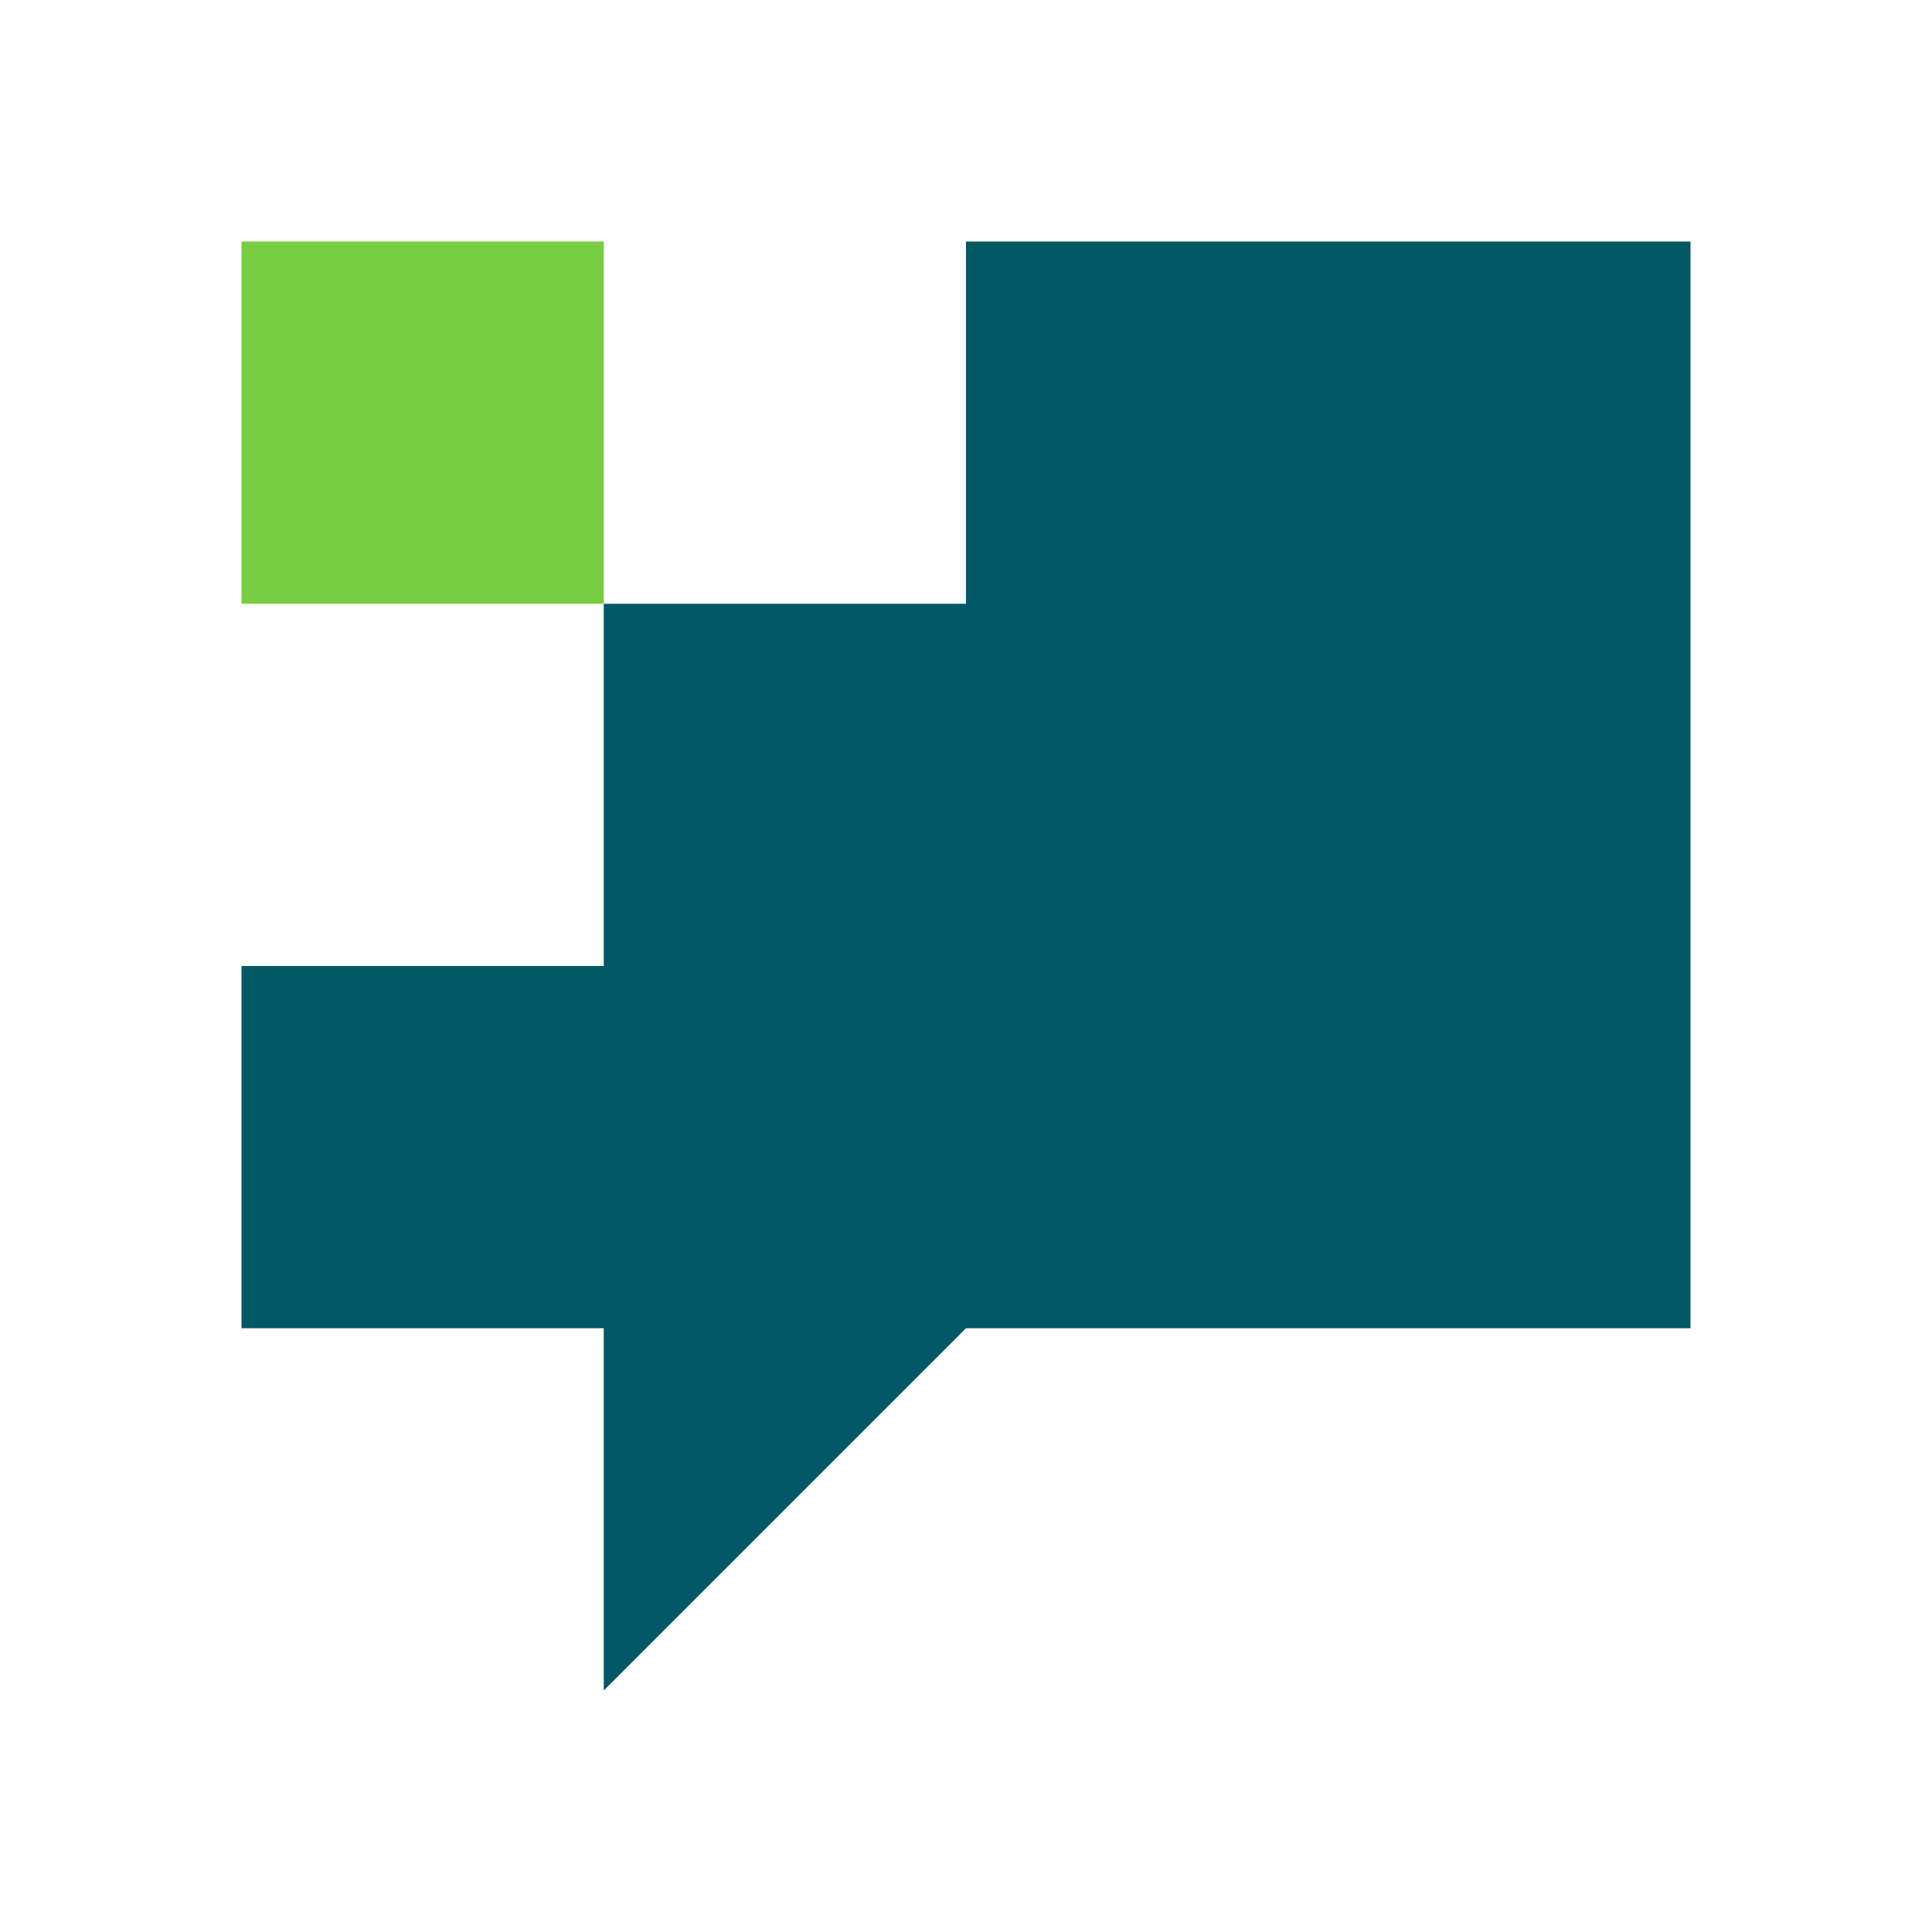 <svg width="24" height="24" viewBox="0 0 24 24" fill="none" xmlns="http://www.w3.org/2000/svg"><path d="M21 12H3v4.5h18V12zm0 0H7.5V7.5H12V3h9v9zM7.5 21v-4.5H12L7.5 21z" fill="#025864"/><path d="M3 3h4.5v4.5H3V3z" fill="#77ce40"/></svg>
